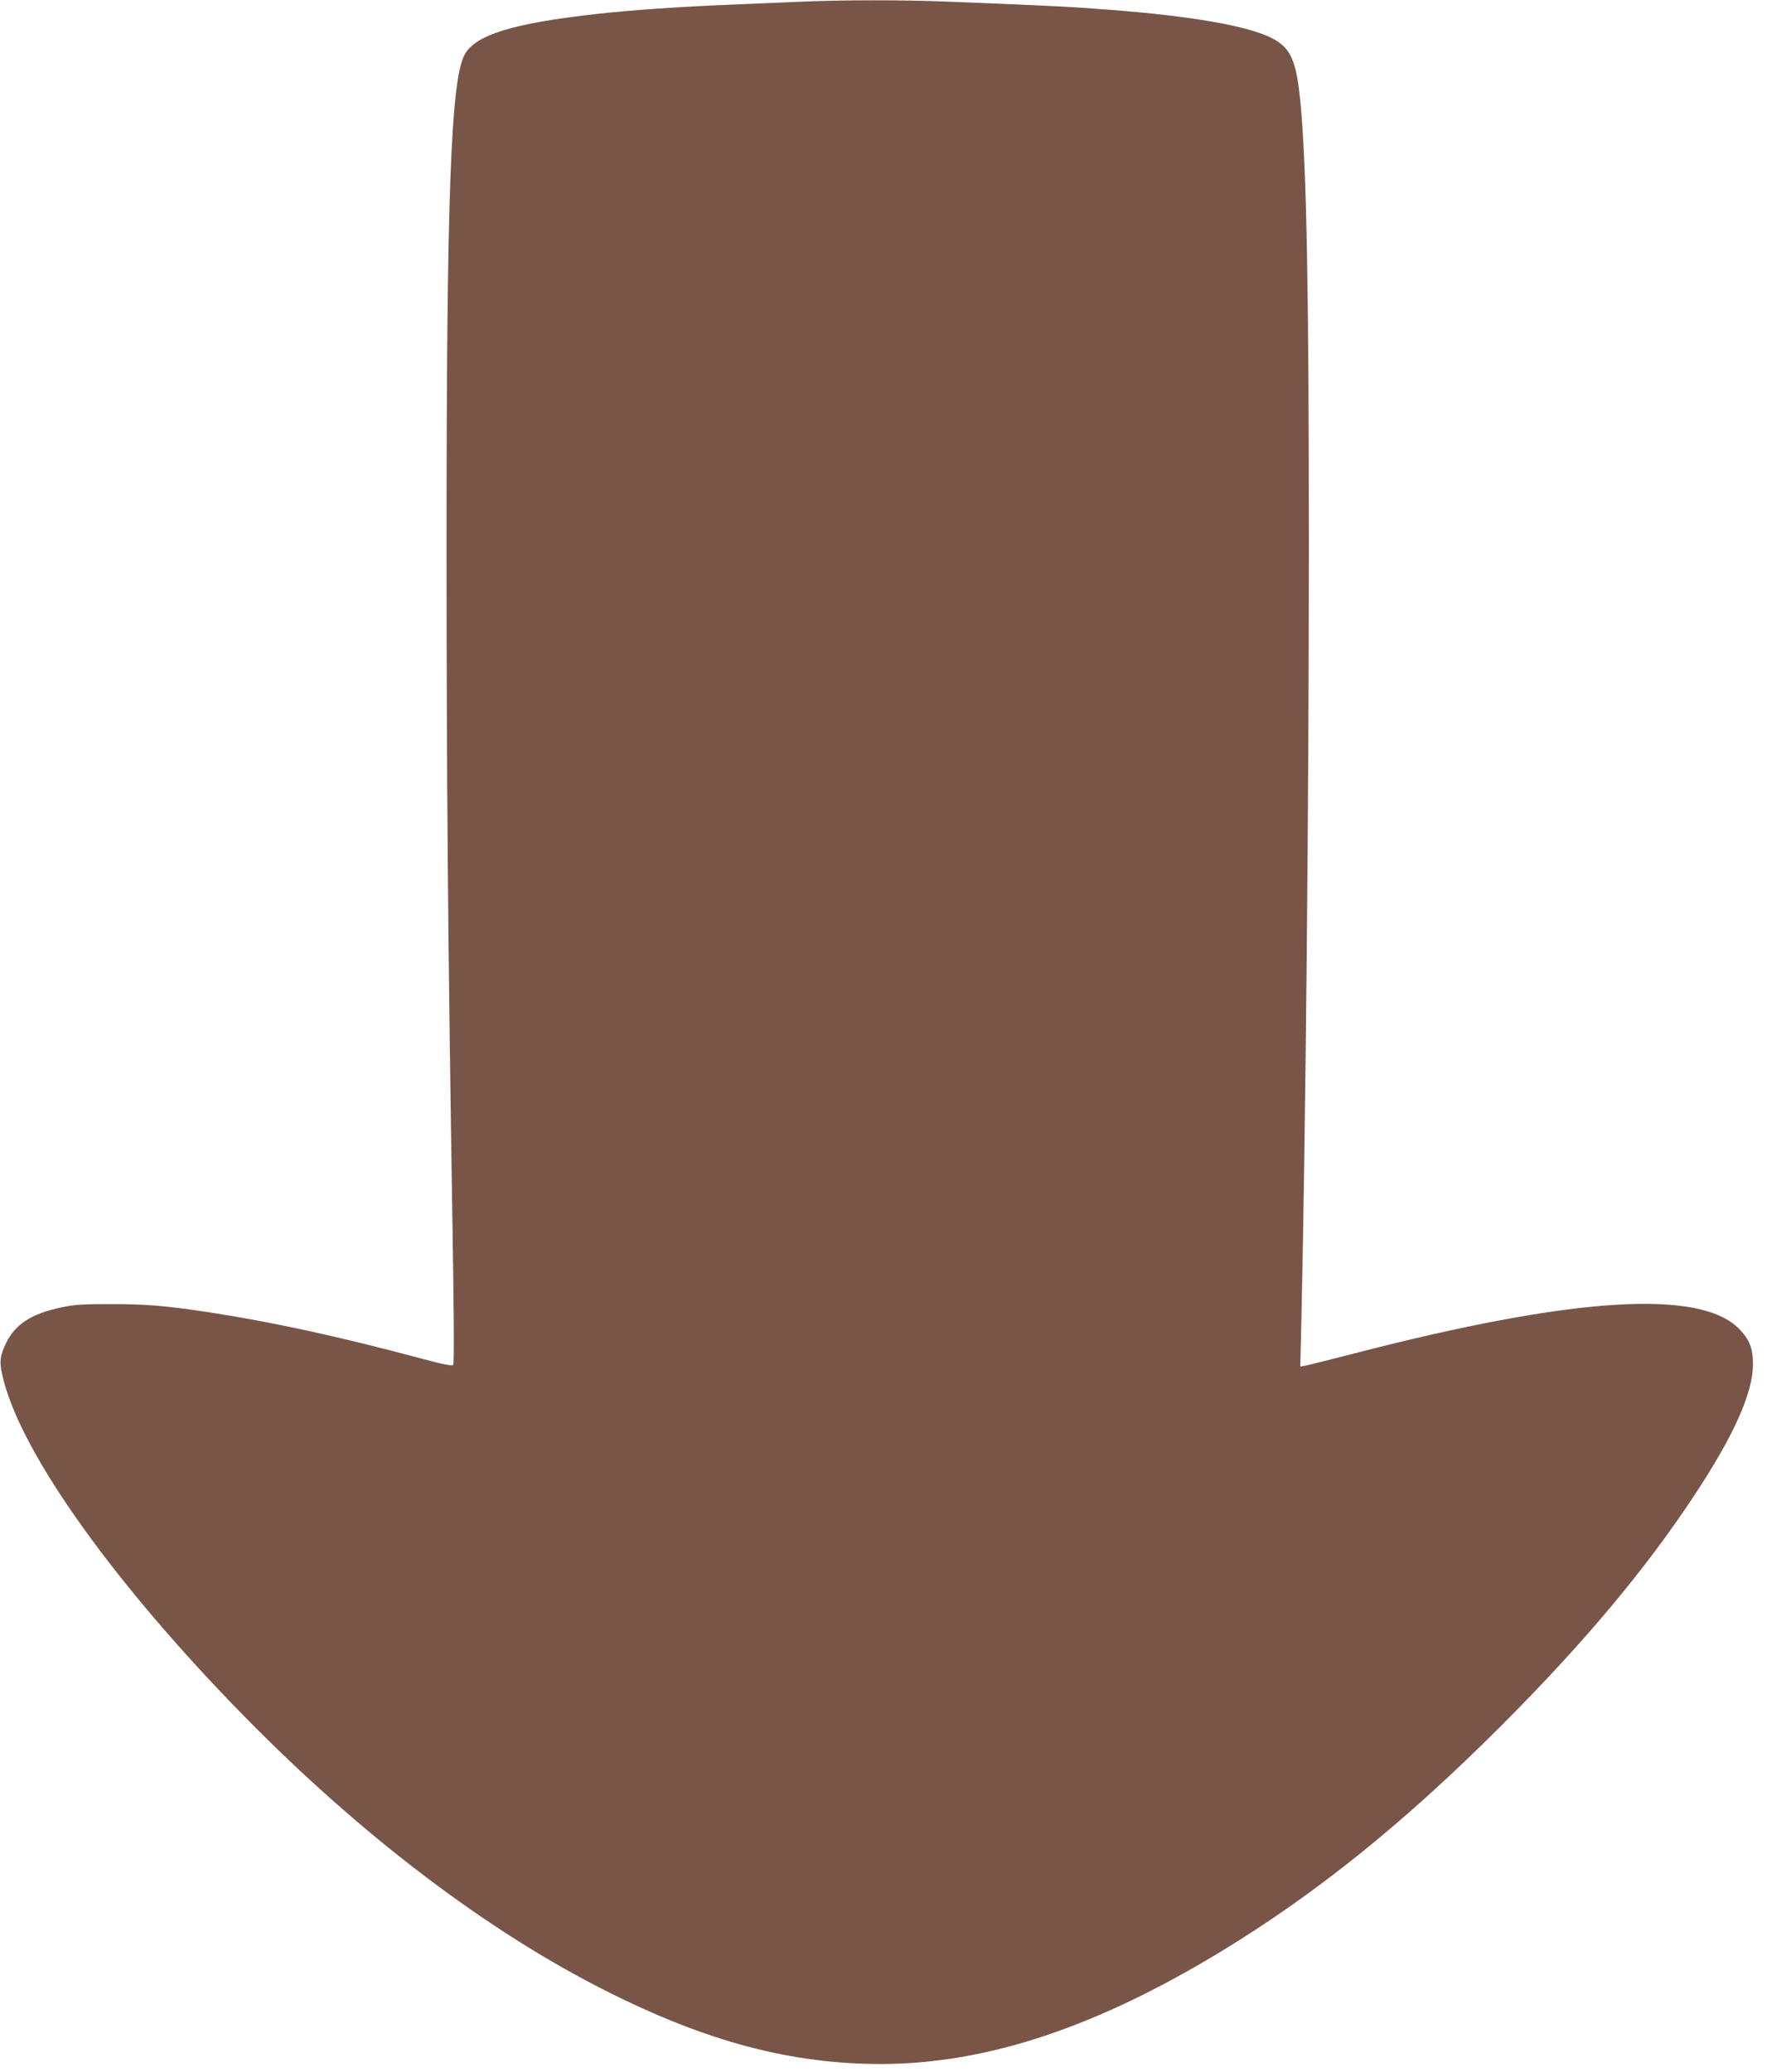 <?xml version="1.0" standalone="no"?>
<!DOCTYPE svg PUBLIC "-//W3C//DTD SVG 20010904//EN"
 "http://www.w3.org/TR/2001/REC-SVG-20010904/DTD/svg10.dtd">
<svg version="1.0" xmlns="http://www.w3.org/2000/svg"
 width="1107pt" height="1280pt" viewBox="0 0 1107 1280"
 preserveAspectRatio="xMidYMid meet">
<g transform="translate(0,1280) scale(0.1,-0.1)"
fill="#795548" stroke="none">
<path d="M4935 12789 c-99 -4 -299 -13 -445 -19 -295 -12 -595 -33 -800 -56
-524 -58 -757 -131 -820 -255 -84 -164 -110 -882 -110 -3034 0 -1429 9 -2460
35 -4084 11 -660 13 -967 6 -974 -7 -7 -65 4 -183 36 -522 140 -947 232 -1343
292 -262 39 -379 48 -595 48 -170 0 -222 -3 -303 -21 -181 -38 -282 -103 -338
-217 -43 -89 -46 -124 -15 -240 125 -470 693 -1261 1486 -2069 721 -735 1500
-1326 2235 -1696 622 -314 1148 -453 1705 -452 649 2 1325 226 2100 697 590
359 1131 795 1730 1394 513 514 887 960 1195 1426 243 368 359 629 360 805 0
99 -21 153 -85 219 -241 249 -1026 199 -2380 -151 -151 -39 -288 -73 -304 -76
l-29 -5 7 299 c26 1152 46 3223 46 4759 0 1600 -14 2340 -51 2740 -25 270 -59
349 -179 410 -148 75 -491 135 -995 174 -241 19 -355 25 -1010 51 -271 11
-652 11 -920 -1z"/>
</g>
</svg>
